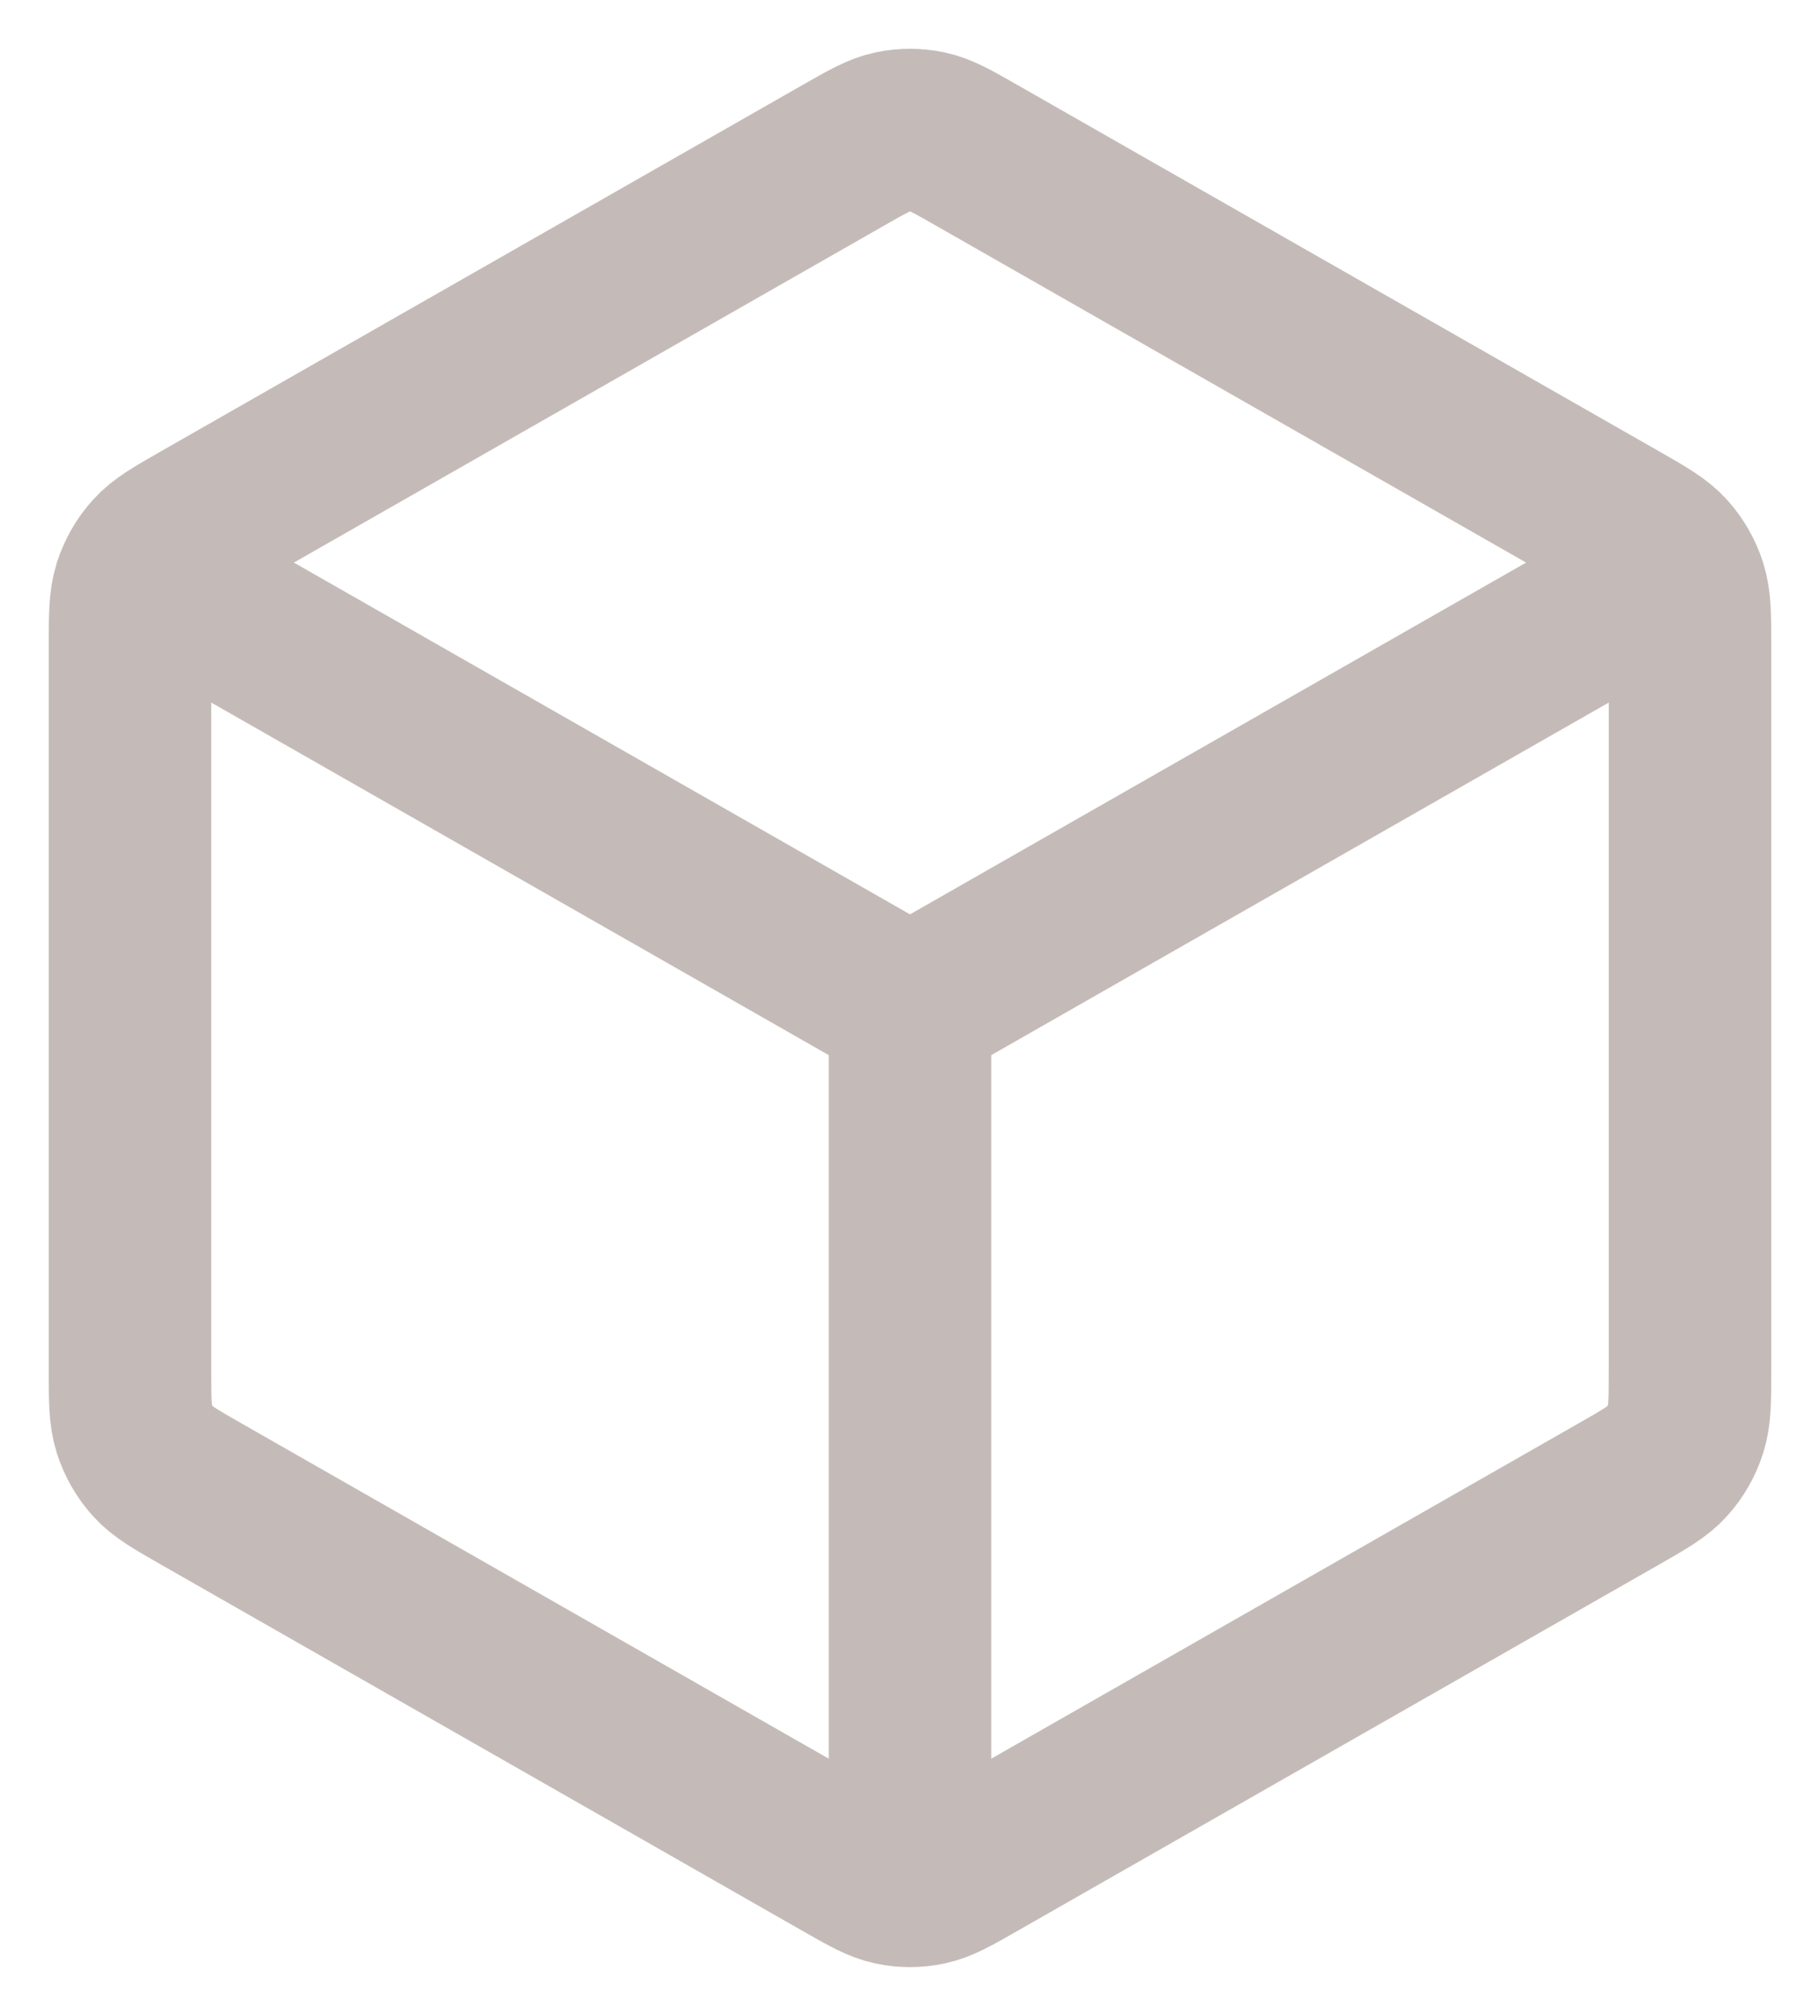 <svg viewBox="0 0 28 31" fill="none" xmlns="http://www.w3.org/2000/svg">
<path d="M25.333 9.032L14 15.5M14 15.5L2.667 9.032M14 15.5L14 28.512M26 21.059V9.941C26 9.472 26 9.237 25.933 9.028C25.873 8.842 25.776 8.673 25.647 8.529C25.502 8.367 25.302 8.253 24.903 8.025L15.036 2.394C14.658 2.178 14.469 2.07 14.269 2.028C14.091 1.991 13.909 1.991 13.731 2.028C13.531 2.07 13.342 2.178 12.964 2.394L3.097 8.025C2.698 8.253 2.498 8.367 2.353 8.529C2.224 8.673 2.127 8.842 2.067 9.028C2 9.237 2 9.472 2 9.941V21.059C2 21.528 2 21.763 2.067 21.972C2.127 22.157 2.224 22.328 2.353 22.471C2.498 22.633 2.698 22.747 3.097 22.975L12.964 28.606C13.342 28.822 13.531 28.93 13.731 28.972C13.909 29.009 14.091 29.009 14.269 28.972C14.469 28.93 14.658 28.822 15.036 28.606L24.903 22.975C25.302 22.747 25.502 22.633 25.647 22.471C25.776 22.328 25.873 22.157 25.933 21.972C26 21.763 26 21.528 26 21.059Z" stroke="#C4BBB8" stroke-width="2.5" stroke-linecap="round" stroke-linejoin="round"/>
</svg>
